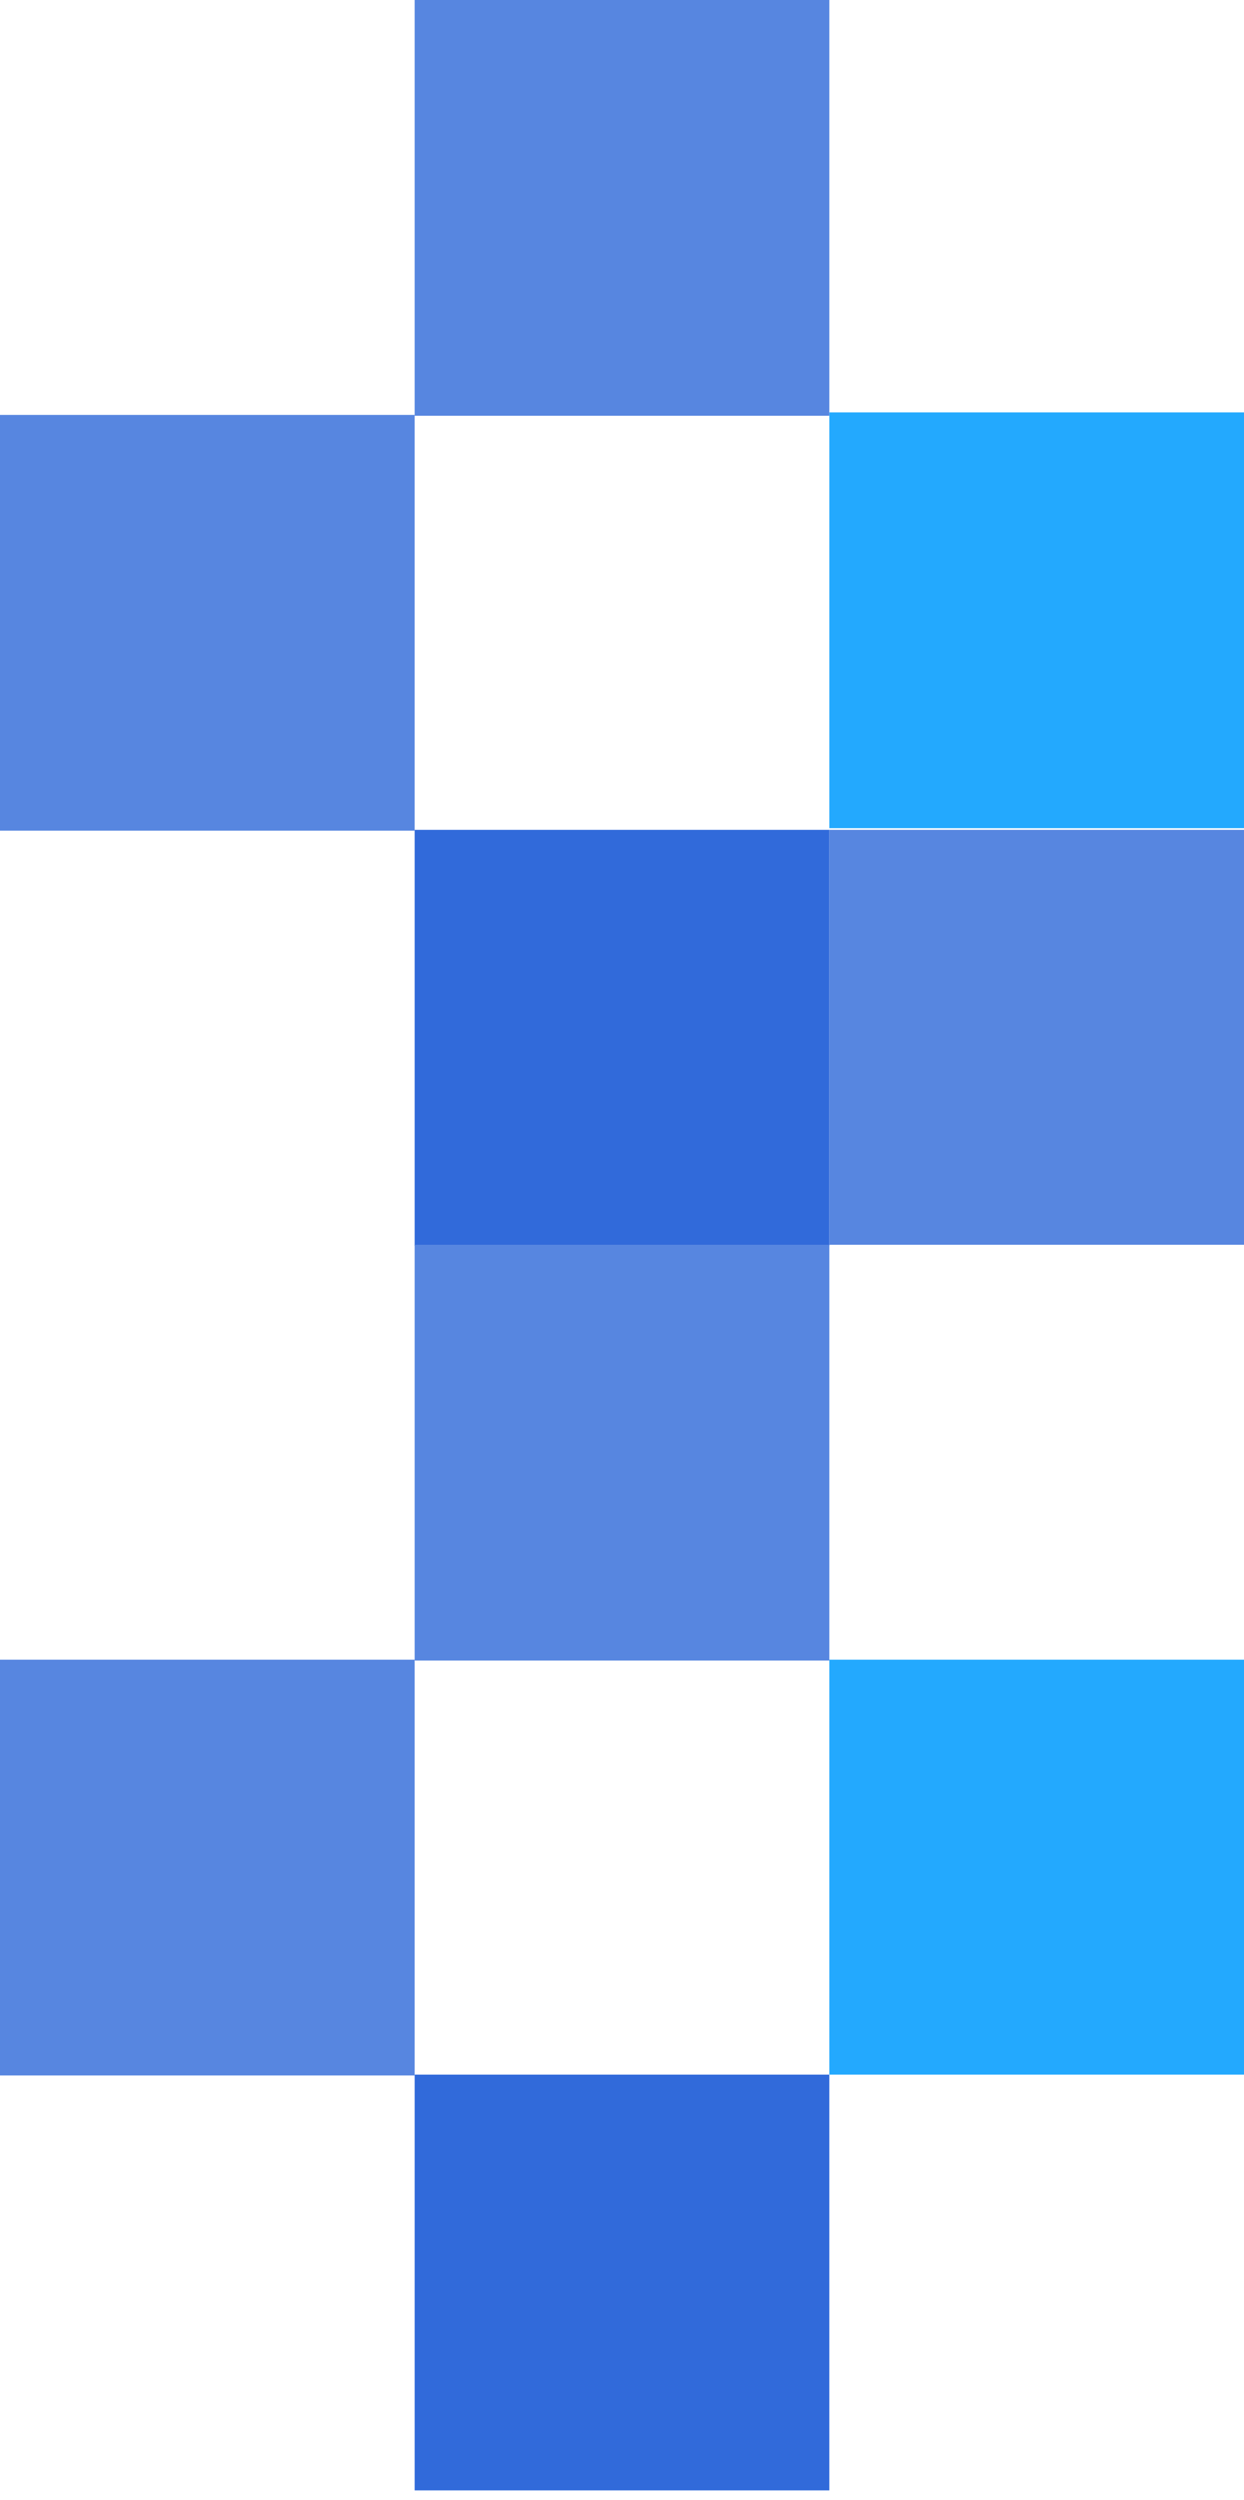 <svg width="120" height="241" viewBox="0 0 120 241" fill="none" xmlns="http://www.w3.org/2000/svg">
  <rect width="40" height="40" transform="matrix(-1 0 0 1 120 160)" fill="#23A9FE"/>
  <rect width="40" height="40.081" transform="matrix(-1 0 0 1 80 200)" fill="#316ADA"/>
  <rect width="40" height="40.081" transform="matrix(-1 0 0 1 40 160)" fill="#5786E0"/>
  <rect width="40" height="40.081" transform="matrix(-1 0 0 1 80 80)" fill="#316ADA"/>
  <rect width="40" height="40.081" transform="matrix(-1 0 0 1 120 39.758)" fill="#23A9FE"/>
  <rect width="40" height="40.081" transform="matrix(-1 0 0 1 40 40)" fill="#5786E0"/>
  <rect width="40" height="40" transform="matrix(-1 0 0 1 120 80)" fill="#5786E0"/>
  <rect width="40" height="40.081" transform="matrix(-1 0 0 1 80 120)" fill="#5786E0"/>
  <rect width="40" height="40.081" transform="matrix(-1 0 0 1 80 0)" fill="#5786E0"/>
</svg>
